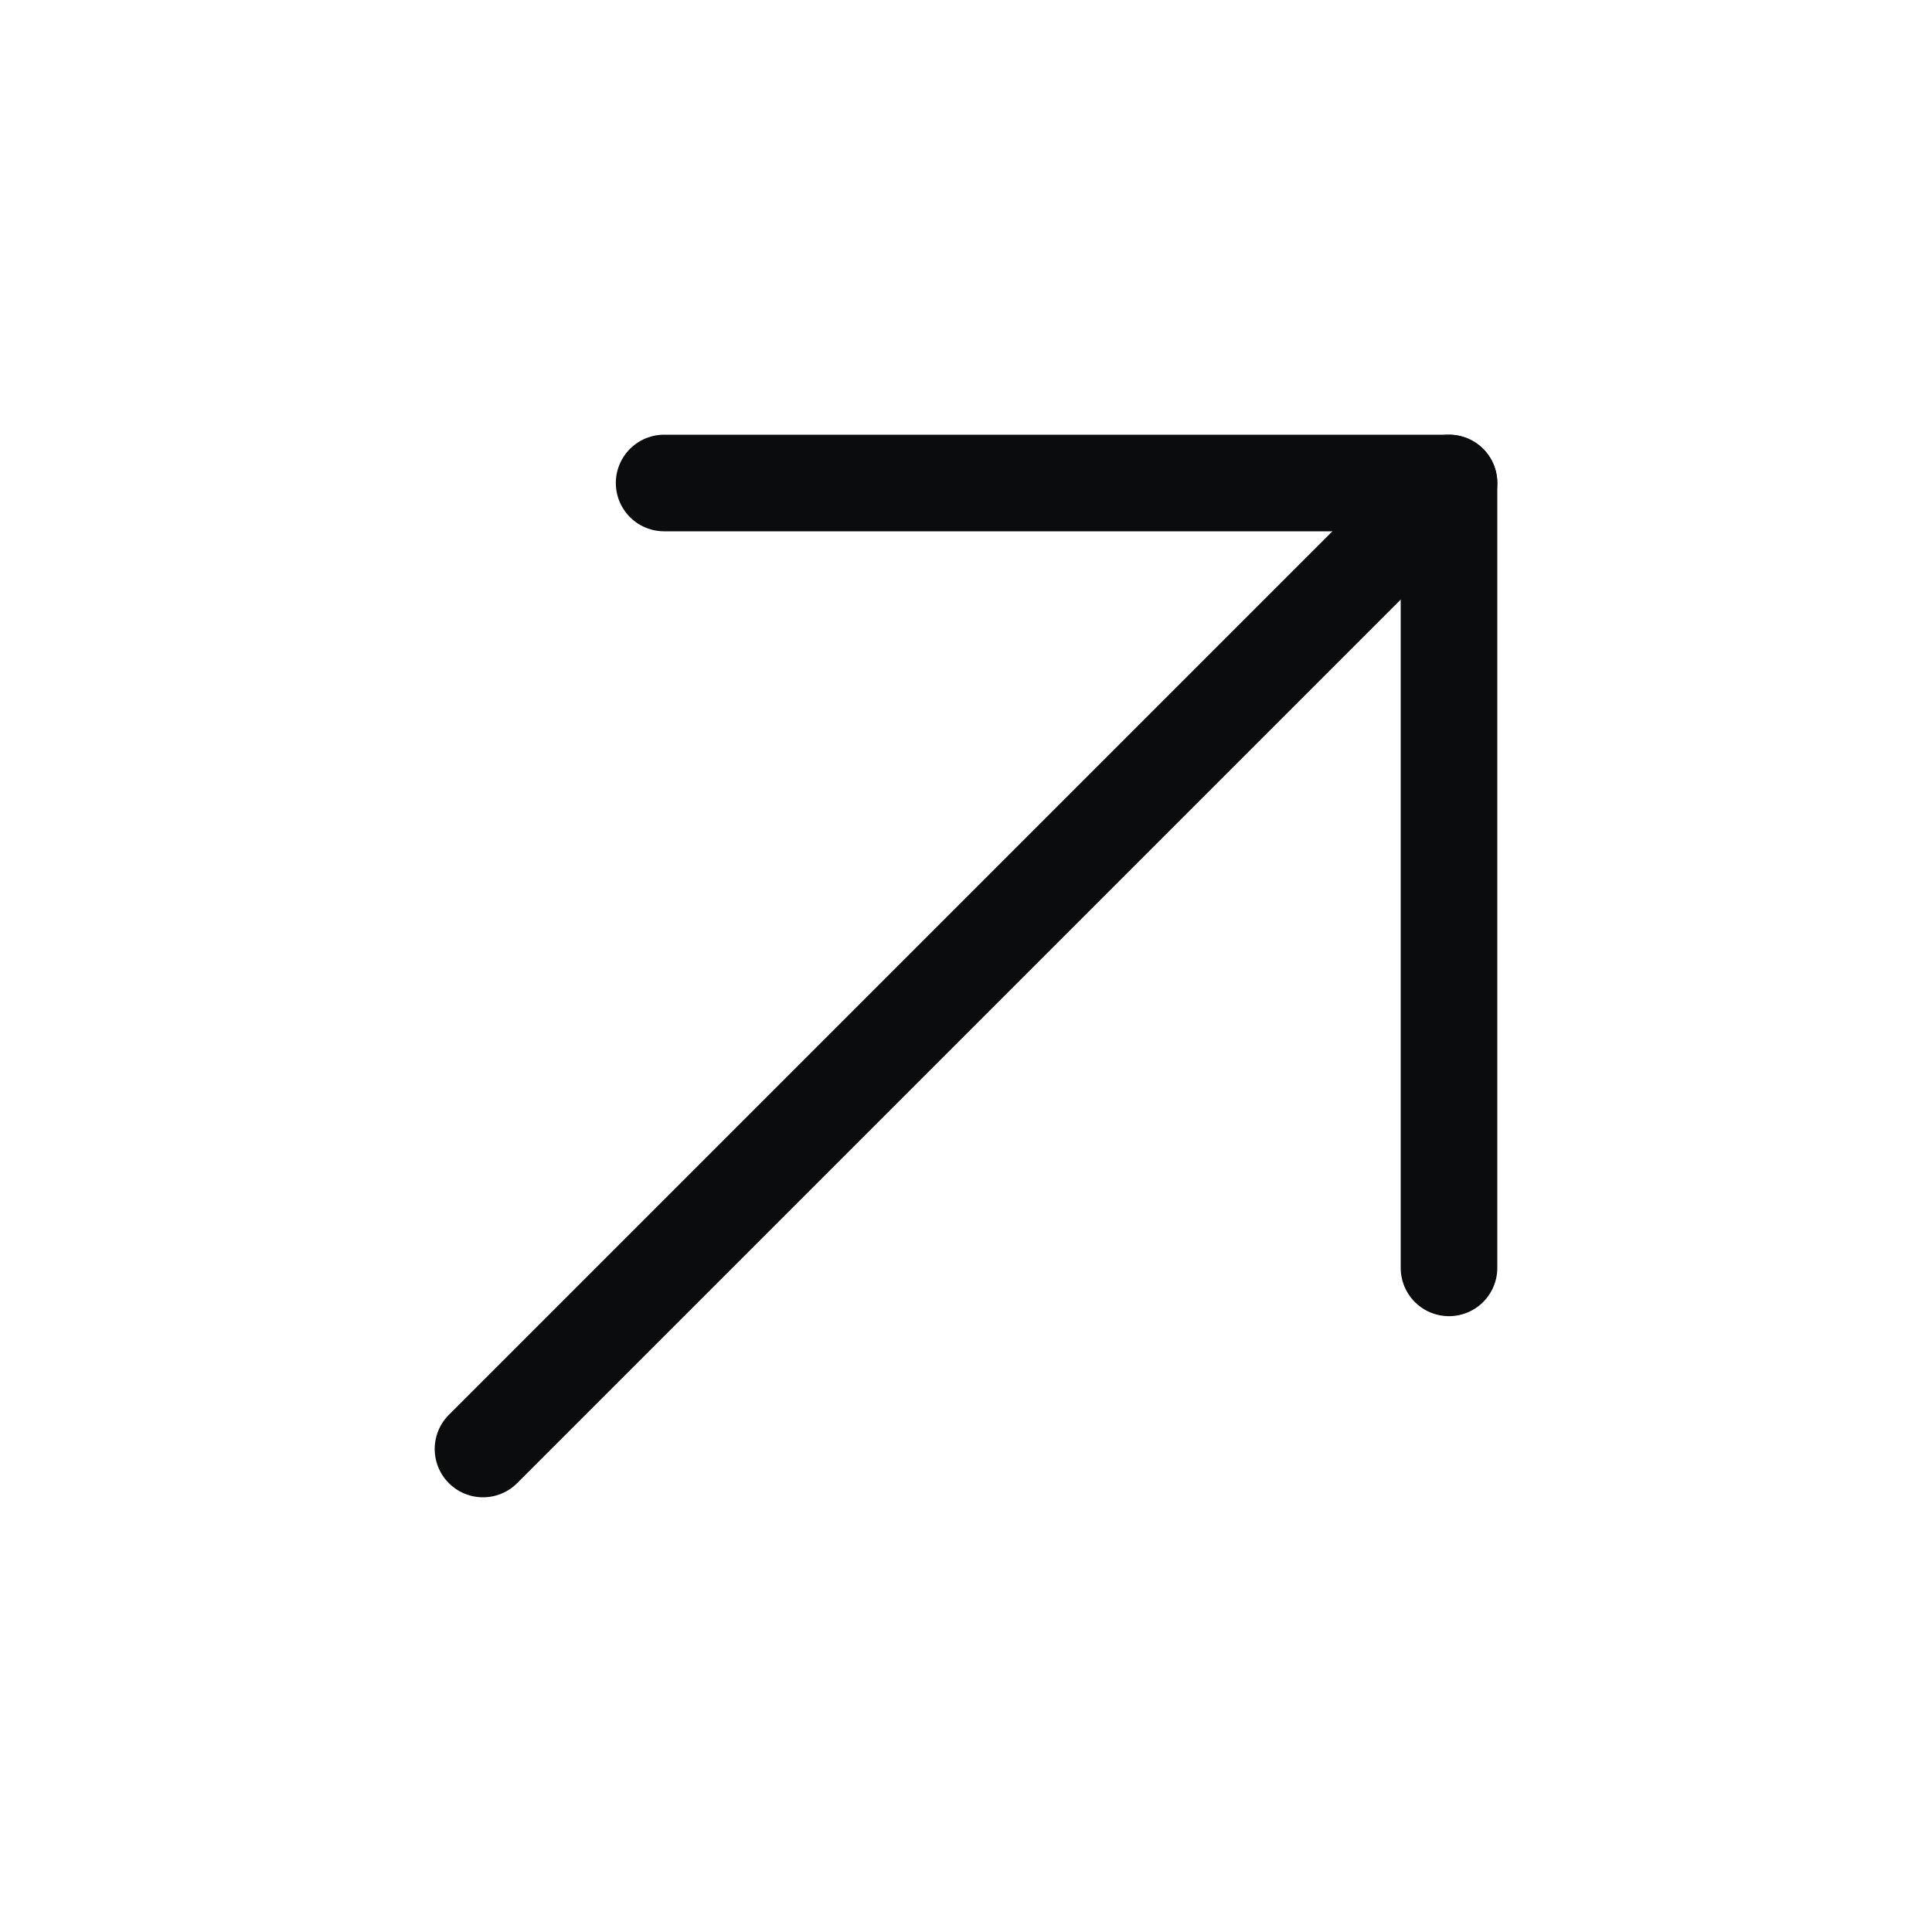 <svg width="40" height="40" viewBox="0 0 40 40" fill="none" xmlns="http://www.w3.org/2000/svg">
<path d="M10 30L30 10" stroke="#0B0C0E" stroke-width="2" stroke-linecap="round" stroke-linejoin="round"/>
<path d="M13.75 10H30V26.25" stroke="#0B0C0E" stroke-width="2" stroke-linecap="round" stroke-linejoin="round"/>
</svg>
